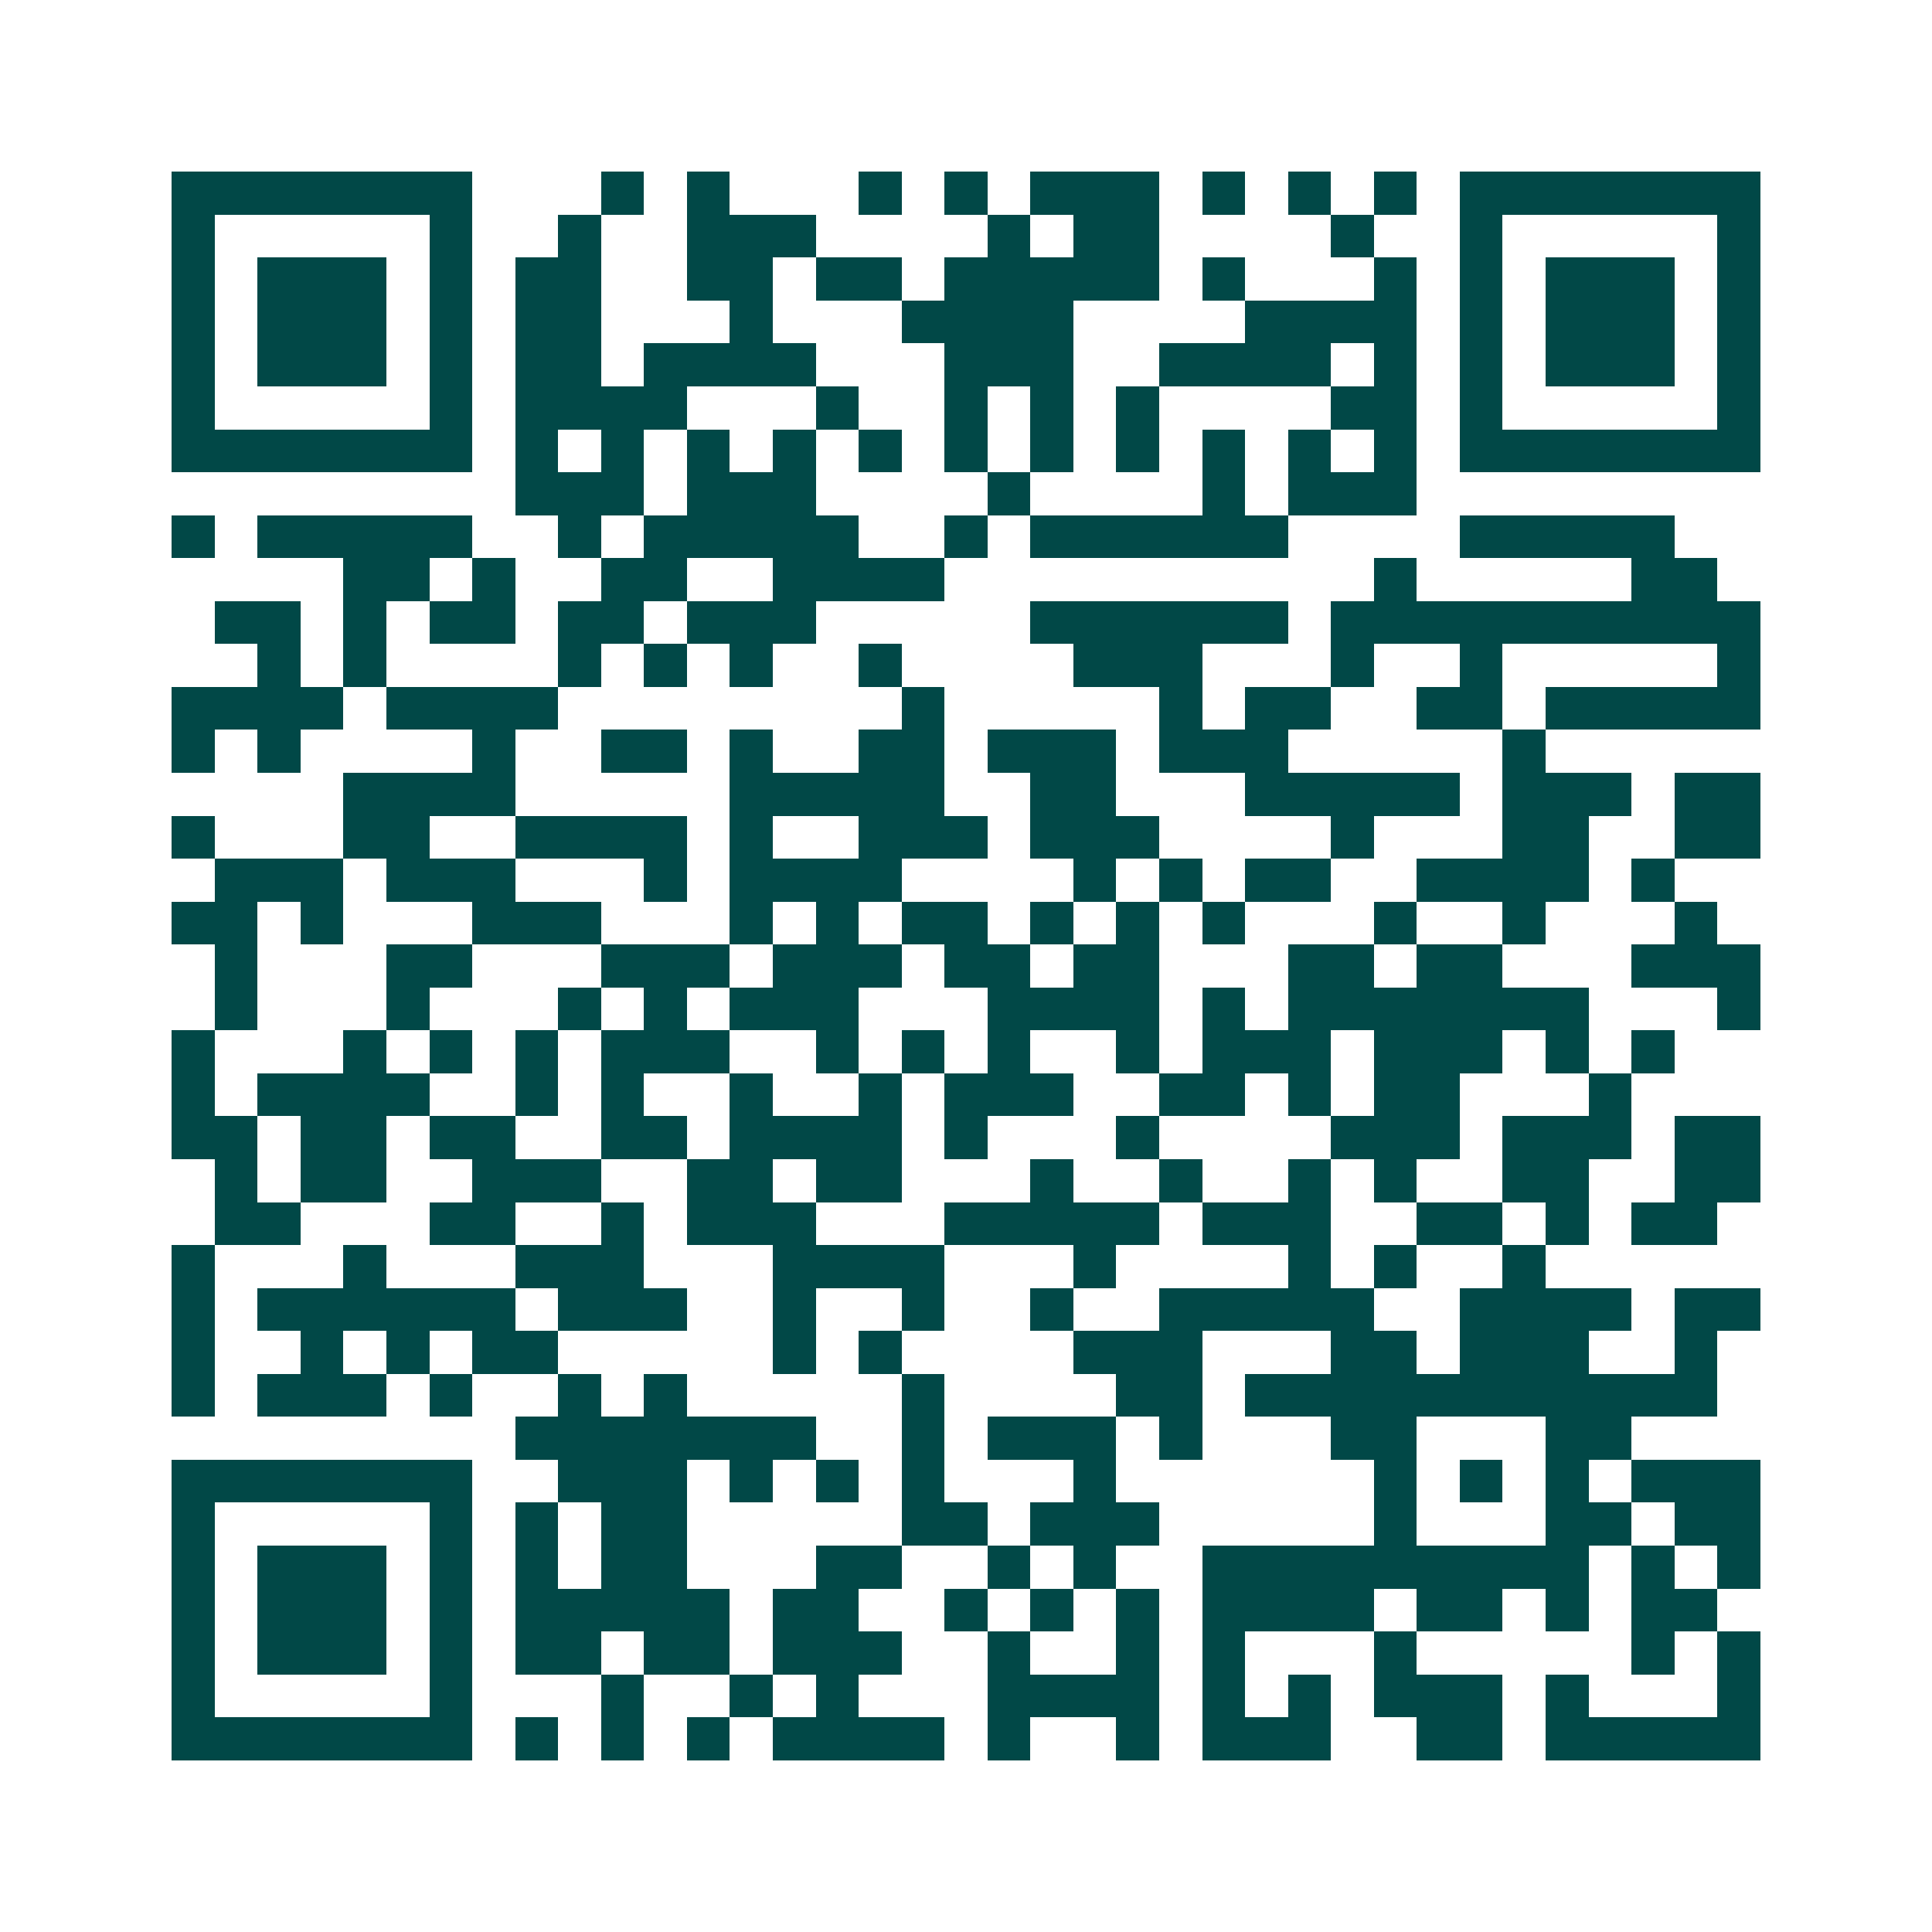 <svg xmlns="http://www.w3.org/2000/svg" width="200" height="200" viewBox="0 0 45 45" shape-rendering="crispEdges"><path fill="#ffffff" d="M0 0h45v45H0z"/><path stroke="#014847" d="M4 4.5h7m3 0h1m1 0h1m3 0h1m1 0h1m1 0h3m1 0h1m1 0h1m1 0h1m1 0h7M4 5.5h1m5 0h1m2 0h1m2 0h3m4 0h1m1 0h2m4 0h1m2 0h1m5 0h1M4 6.5h1m1 0h3m1 0h1m1 0h2m2 0h2m1 0h2m1 0h5m1 0h1m3 0h1m1 0h1m1 0h3m1 0h1M4 7.5h1m1 0h3m1 0h1m1 0h2m3 0h1m3 0h4m4 0h4m1 0h1m1 0h3m1 0h1M4 8.5h1m1 0h3m1 0h1m1 0h2m1 0h4m3 0h3m2 0h4m1 0h1m1 0h1m1 0h3m1 0h1M4 9.5h1m5 0h1m1 0h4m3 0h1m2 0h1m1 0h1m1 0h1m4 0h2m1 0h1m5 0h1M4 10.5h7m1 0h1m1 0h1m1 0h1m1 0h1m1 0h1m1 0h1m1 0h1m1 0h1m1 0h1m1 0h1m1 0h1m1 0h7M12 11.5h3m1 0h3m4 0h1m4 0h1m1 0h3M4 12.5h1m1 0h5m2 0h1m1 0h5m2 0h1m1 0h6m4 0h5M8 13.5h2m1 0h1m2 0h2m2 0h4m10 0h1m5 0h2M5 14.5h2m1 0h1m1 0h2m1 0h2m1 0h3m5 0h6m1 0h10M6 15.5h1m1 0h1m4 0h1m1 0h1m1 0h1m2 0h1m4 0h3m3 0h1m2 0h1m5 0h1M4 16.5h4m1 0h4m8 0h1m5 0h1m1 0h2m2 0h2m1 0h5M4 17.5h1m1 0h1m4 0h1m2 0h2m1 0h1m2 0h2m1 0h3m1 0h3m5 0h1M8 18.5h4m5 0h5m2 0h2m3 0h5m1 0h3m1 0h2M4 19.5h1m3 0h2m2 0h4m1 0h1m2 0h3m1 0h3m4 0h1m3 0h2m2 0h2M5 20.5h3m1 0h3m3 0h1m1 0h4m4 0h1m1 0h1m1 0h2m2 0h4m1 0h1M4 21.5h2m1 0h1m3 0h3m3 0h1m1 0h1m1 0h2m1 0h1m1 0h1m1 0h1m3 0h1m2 0h1m3 0h1M5 22.5h1m3 0h2m3 0h3m1 0h3m1 0h2m1 0h2m3 0h2m1 0h2m3 0h3M5 23.5h1m3 0h1m3 0h1m1 0h1m1 0h3m3 0h4m1 0h1m1 0h7m3 0h1M4 24.5h1m3 0h1m1 0h1m1 0h1m1 0h3m2 0h1m1 0h1m1 0h1m2 0h1m1 0h3m1 0h3m1 0h1m1 0h1M4 25.5h1m1 0h4m2 0h1m1 0h1m2 0h1m2 0h1m1 0h3m2 0h2m1 0h1m1 0h2m3 0h1M4 26.5h2m1 0h2m1 0h2m2 0h2m1 0h4m1 0h1m3 0h1m4 0h3m1 0h3m1 0h2M5 27.5h1m1 0h2m2 0h3m2 0h2m1 0h2m3 0h1m2 0h1m2 0h1m1 0h1m2 0h2m2 0h2M5 28.5h2m3 0h2m2 0h1m1 0h3m3 0h5m1 0h3m2 0h2m1 0h1m1 0h2M4 29.5h1m3 0h1m3 0h3m3 0h4m3 0h1m4 0h1m1 0h1m2 0h1M4 30.5h1m1 0h6m1 0h3m2 0h1m2 0h1m2 0h1m2 0h5m2 0h4m1 0h2M4 31.5h1m2 0h1m1 0h1m1 0h2m5 0h1m1 0h1m4 0h3m3 0h2m1 0h3m2 0h1M4 32.5h1m1 0h3m1 0h1m2 0h1m1 0h1m5 0h1m4 0h2m1 0h11M12 33.5h7m2 0h1m1 0h3m1 0h1m3 0h2m3 0h2M4 34.5h7m2 0h3m1 0h1m1 0h1m1 0h1m3 0h1m6 0h1m1 0h1m1 0h1m1 0h3M4 35.5h1m5 0h1m1 0h1m1 0h2m5 0h2m1 0h3m5 0h1m3 0h2m1 0h2M4 36.5h1m1 0h3m1 0h1m1 0h1m1 0h2m3 0h2m2 0h1m1 0h1m2 0h9m1 0h1m1 0h1M4 37.5h1m1 0h3m1 0h1m1 0h5m1 0h2m2 0h1m1 0h1m1 0h1m1 0h4m1 0h2m1 0h1m1 0h2M4 38.5h1m1 0h3m1 0h1m1 0h2m1 0h2m1 0h3m2 0h1m2 0h1m1 0h1m3 0h1m5 0h1m1 0h1M4 39.5h1m5 0h1m3 0h1m2 0h1m1 0h1m3 0h4m1 0h1m1 0h1m1 0h3m1 0h1m3 0h1M4 40.5h7m1 0h1m1 0h1m1 0h1m1 0h4m1 0h1m2 0h1m1 0h3m2 0h2m1 0h5"/></svg>
